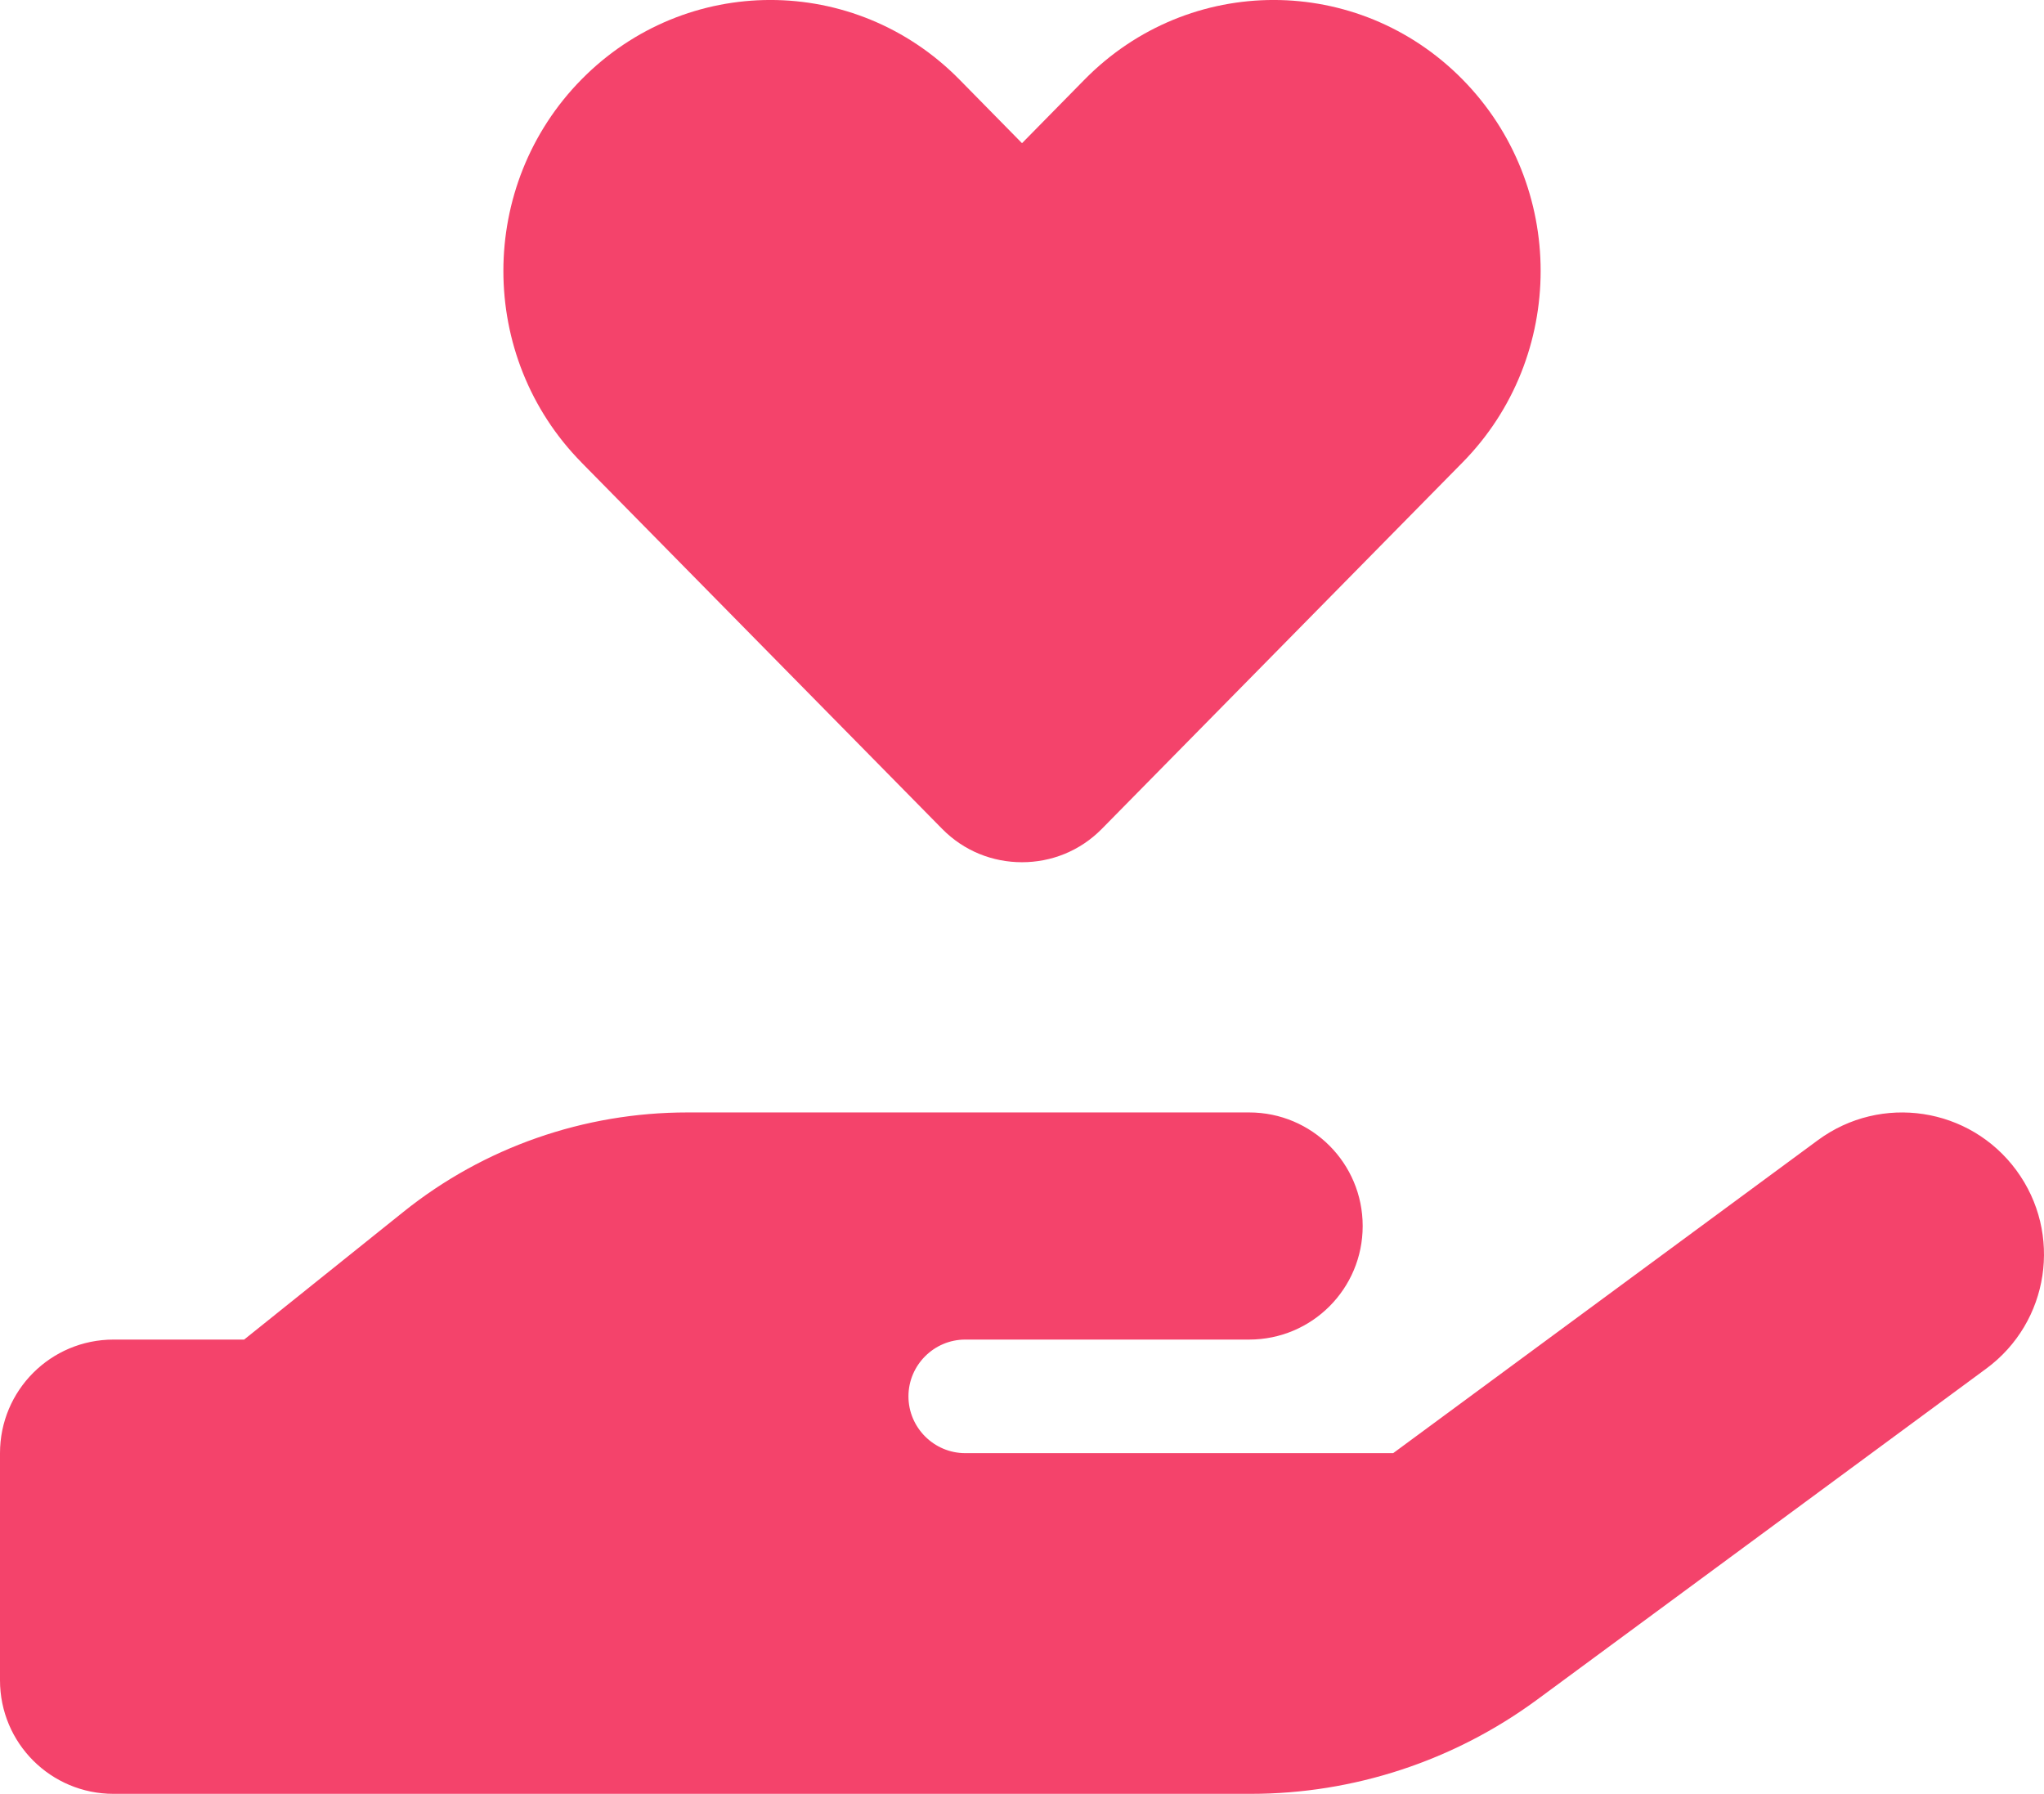 <?xml version="1.0" encoding="UTF-8"?>
<svg id="Layer_1" data-name="Layer 1" xmlns="http://www.w3.org/2000/svg" viewBox="0 0 959.39 841.89">
  <defs>
    <style>
      .cls-1 {
        fill: #f4436b;
      }
    </style>
  </defs>
  <path class="cls-1" d="M273,217.11c-48.97-49.64-48.97-130.25,0-179.89s128.25-49.64,177.22,0l29.48,29.98,29.48-29.98c48.97-49.64,128.25-49.64,177.22,0,48.97,49.64,48.97,130.25,0,179.89l-169.23,171.89c-10.33,10.49-23.82,15.66-37.48,15.66s-27.15-5.16-37.48-15.66l-169.23-171.89Zm673.41,332.13c21.82,29.65,15.49,71.29-14.16,93.11l-210.87,155.4c-38.98,28.65-85.95,44.14-134.42,44.14H53.3c-29.48,0-53.3-23.82-53.3-53.3v-106.6c0-29.48,23.82-53.3,53.3-53.3h61.29l74.79-59.96c37.81-30.31,84.78-46.64,133.25-46.64h263.67c29.48,0,53.3,23.82,53.3,53.3s-23.82,53.3-53.3,53.3h-133.25c-14.66,0-26.65,11.99-26.65,26.65s11.99,26.65,26.65,26.65h200.87l199.38-146.91c29.65-21.82,71.29-15.49,93.11,14.16Zm-623.94,79.45h0Z"/>
</svg>